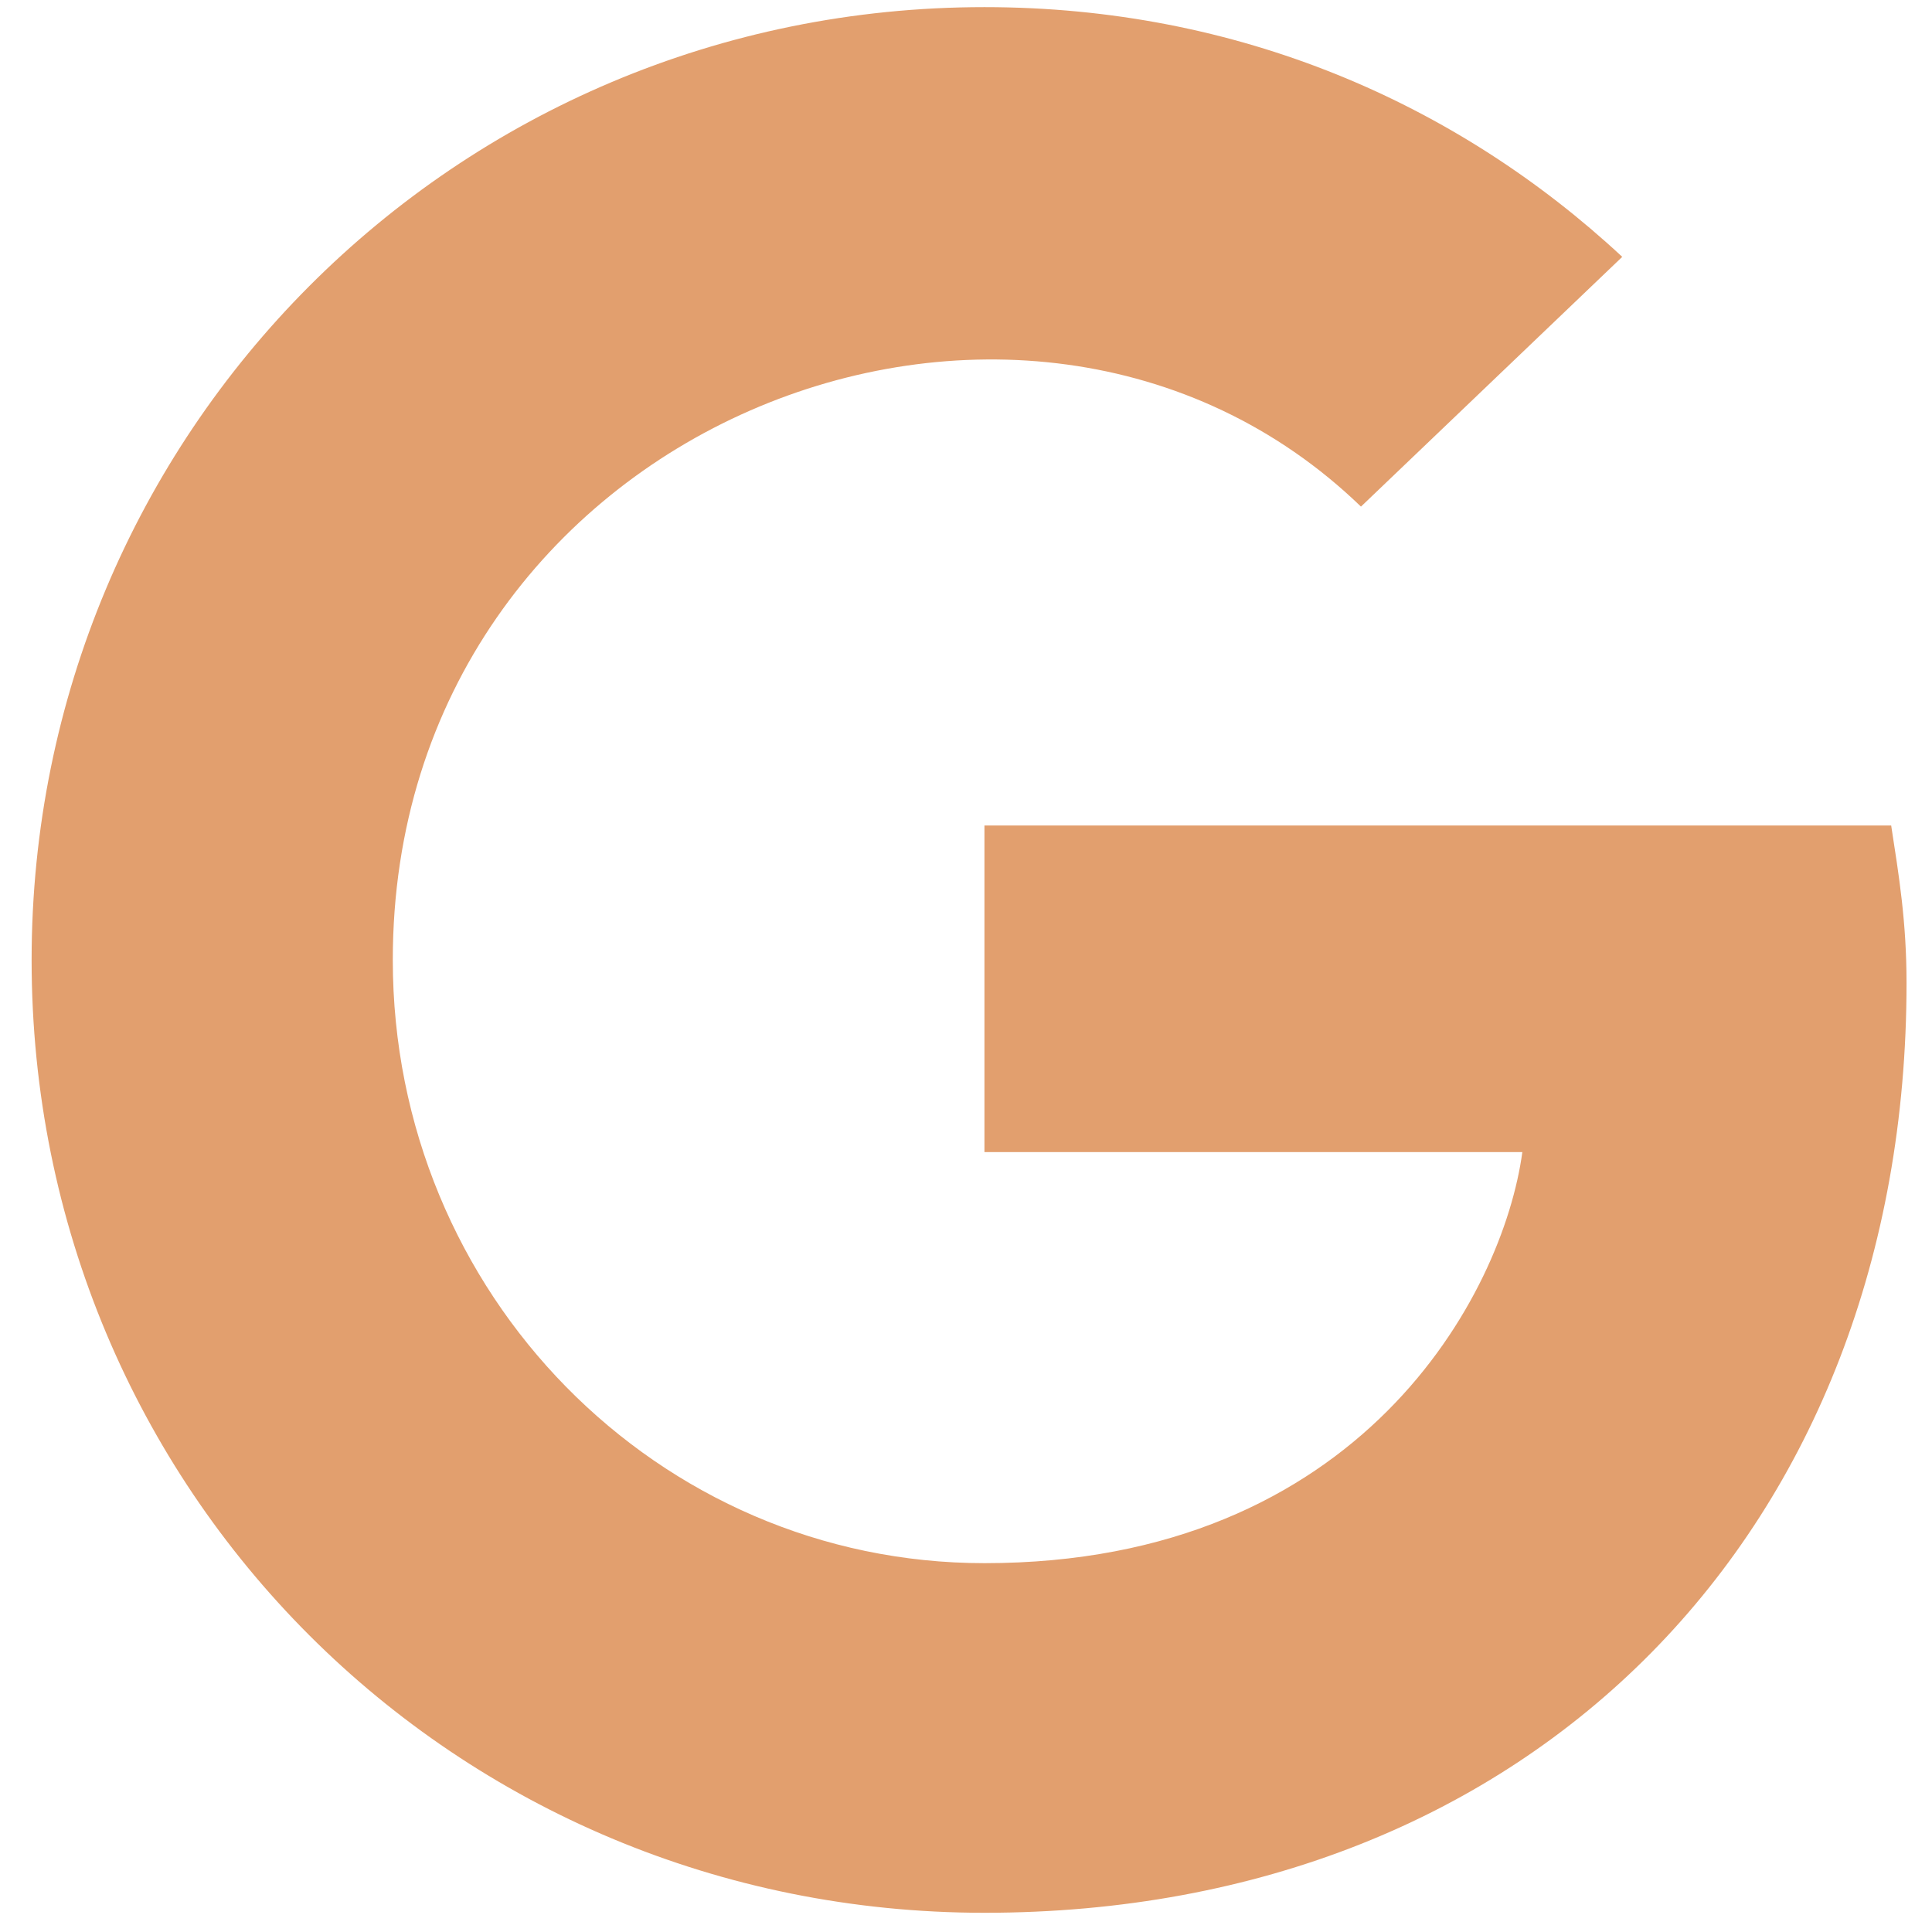 <svg xmlns="http://www.w3.org/2000/svg" width="55" height="55" viewBox="0 0 55 55" fill="none"><path d="M54.275 27.984C54.275 43.516 43.666 54.453 28.025 54.453C12.932 54.453 0.9 42.422 0.9 27.328C0.9 12.344 12.932 0.203 28.025 0.203C35.244 0.203 41.478 2.938 46.182 7.312L38.744 14.422C29.119 5.125 11.182 12.125 11.182 27.328C11.182 36.844 18.729 44.5 28.025 44.5C38.744 44.5 42.791 36.844 43.338 32.797H28.025V23.5H53.838C54.057 24.922 54.275 26.234 54.275 27.984Z" fill="#E29F6E"></path></svg>